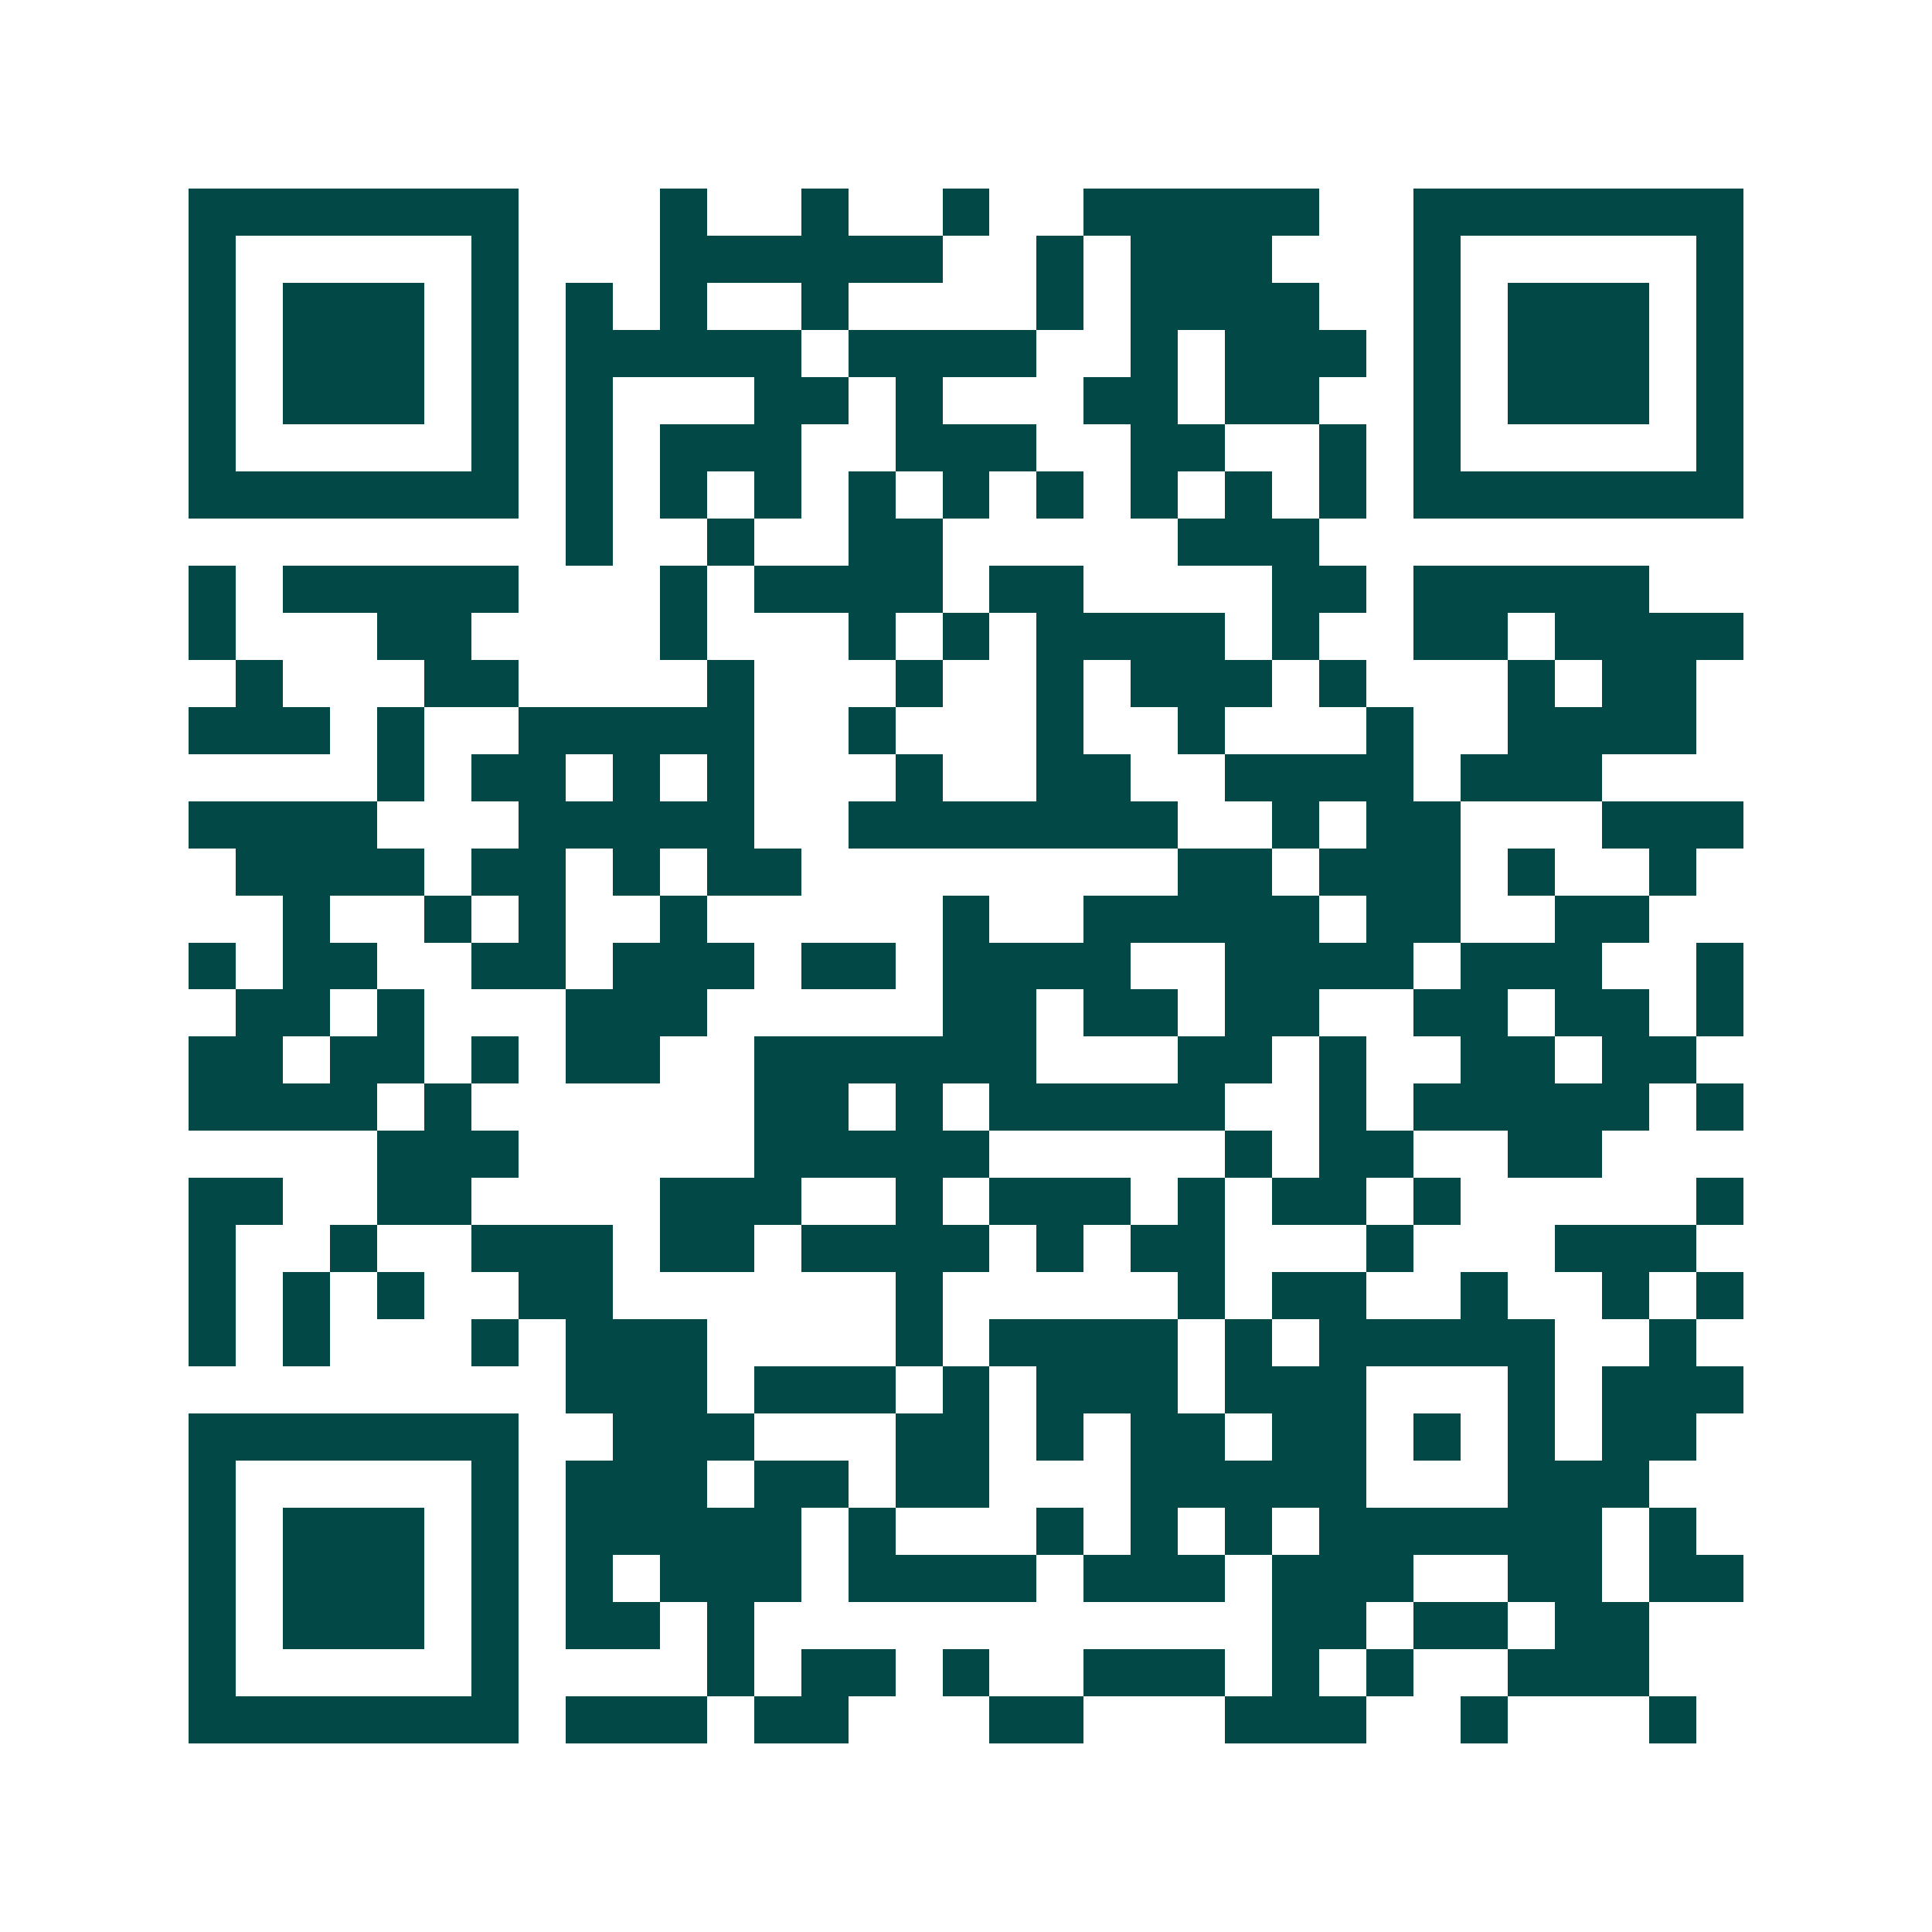 <svg xmlns="http://www.w3.org/2000/svg" width="200" height="200" viewBox="0 0 41 41" shape-rendering="crispEdges"><path fill="#ffffff" d="M0 0h41v41H0z"/><path stroke="#014847" d="M4 4.5h7m3 0h1m2 0h1m2 0h1m2 0h5m2 0h7M4 5.5h1m5 0h1m3 0h6m2 0h1m1 0h3m3 0h1m5 0h1M4 6.5h1m1 0h3m1 0h1m1 0h1m1 0h1m2 0h1m4 0h1m1 0h4m2 0h1m1 0h3m1 0h1M4 7.5h1m1 0h3m1 0h1m1 0h5m1 0h4m2 0h1m1 0h3m1 0h1m1 0h3m1 0h1M4 8.5h1m1 0h3m1 0h1m1 0h1m3 0h2m1 0h1m3 0h2m1 0h2m2 0h1m1 0h3m1 0h1M4 9.5h1m5 0h1m1 0h1m1 0h3m2 0h3m2 0h2m2 0h1m1 0h1m5 0h1M4 10.5h7m1 0h1m1 0h1m1 0h1m1 0h1m1 0h1m1 0h1m1 0h1m1 0h1m1 0h1m1 0h7M12 11.5h1m2 0h1m2 0h2m5 0h3M4 12.5h1m1 0h5m3 0h1m1 0h4m1 0h2m4 0h2m1 0h5M4 13.5h1m3 0h2m4 0h1m3 0h1m1 0h1m1 0h4m1 0h1m2 0h2m1 0h4M5 14.5h1m3 0h2m4 0h1m3 0h1m2 0h1m1 0h3m1 0h1m3 0h1m1 0h2M4 15.5h3m1 0h1m2 0h5m2 0h1m3 0h1m2 0h1m3 0h1m2 0h4M8 16.5h1m1 0h2m1 0h1m1 0h1m3 0h1m2 0h2m2 0h4m1 0h3M4 17.5h4m3 0h5m2 0h7m2 0h1m1 0h2m3 0h3M5 18.5h4m1 0h2m1 0h1m1 0h2m8 0h2m1 0h3m1 0h1m2 0h1M6 19.5h1m2 0h1m1 0h1m2 0h1m5 0h1m2 0h5m1 0h2m2 0h2M4 20.5h1m1 0h2m2 0h2m1 0h3m1 0h2m1 0h4m2 0h4m1 0h3m2 0h1M5 21.5h2m1 0h1m3 0h3m5 0h2m1 0h2m1 0h2m2 0h2m1 0h2m1 0h1M4 22.5h2m1 0h2m1 0h1m1 0h2m2 0h6m3 0h2m1 0h1m2 0h2m1 0h2M4 23.5h4m1 0h1m6 0h2m1 0h1m1 0h5m2 0h1m1 0h5m1 0h1M8 24.5h3m5 0h5m5 0h1m1 0h2m2 0h2M4 25.5h2m2 0h2m4 0h3m2 0h1m1 0h3m1 0h1m1 0h2m1 0h1m5 0h1M4 26.5h1m2 0h1m2 0h3m1 0h2m1 0h4m1 0h1m1 0h2m3 0h1m3 0h3M4 27.5h1m1 0h1m1 0h1m2 0h2m6 0h1m5 0h1m1 0h2m2 0h1m2 0h1m1 0h1M4 28.5h1m1 0h1m3 0h1m1 0h3m4 0h1m1 0h4m1 0h1m1 0h5m2 0h1M12 29.5h3m1 0h3m1 0h1m1 0h3m1 0h3m3 0h1m1 0h3M4 30.5h7m2 0h3m3 0h2m1 0h1m1 0h2m1 0h2m1 0h1m1 0h1m1 0h2M4 31.5h1m5 0h1m1 0h3m1 0h2m1 0h2m3 0h5m3 0h3M4 32.5h1m1 0h3m1 0h1m1 0h5m1 0h1m3 0h1m1 0h1m1 0h1m1 0h6m1 0h1M4 33.5h1m1 0h3m1 0h1m1 0h1m1 0h3m1 0h4m1 0h3m1 0h3m2 0h2m1 0h2M4 34.5h1m1 0h3m1 0h1m1 0h2m1 0h1m11 0h2m1 0h2m1 0h2M4 35.5h1m5 0h1m4 0h1m1 0h2m1 0h1m2 0h3m1 0h1m1 0h1m2 0h3M4 36.5h7m1 0h3m1 0h2m3 0h2m3 0h3m2 0h1m3 0h1"/></svg>
